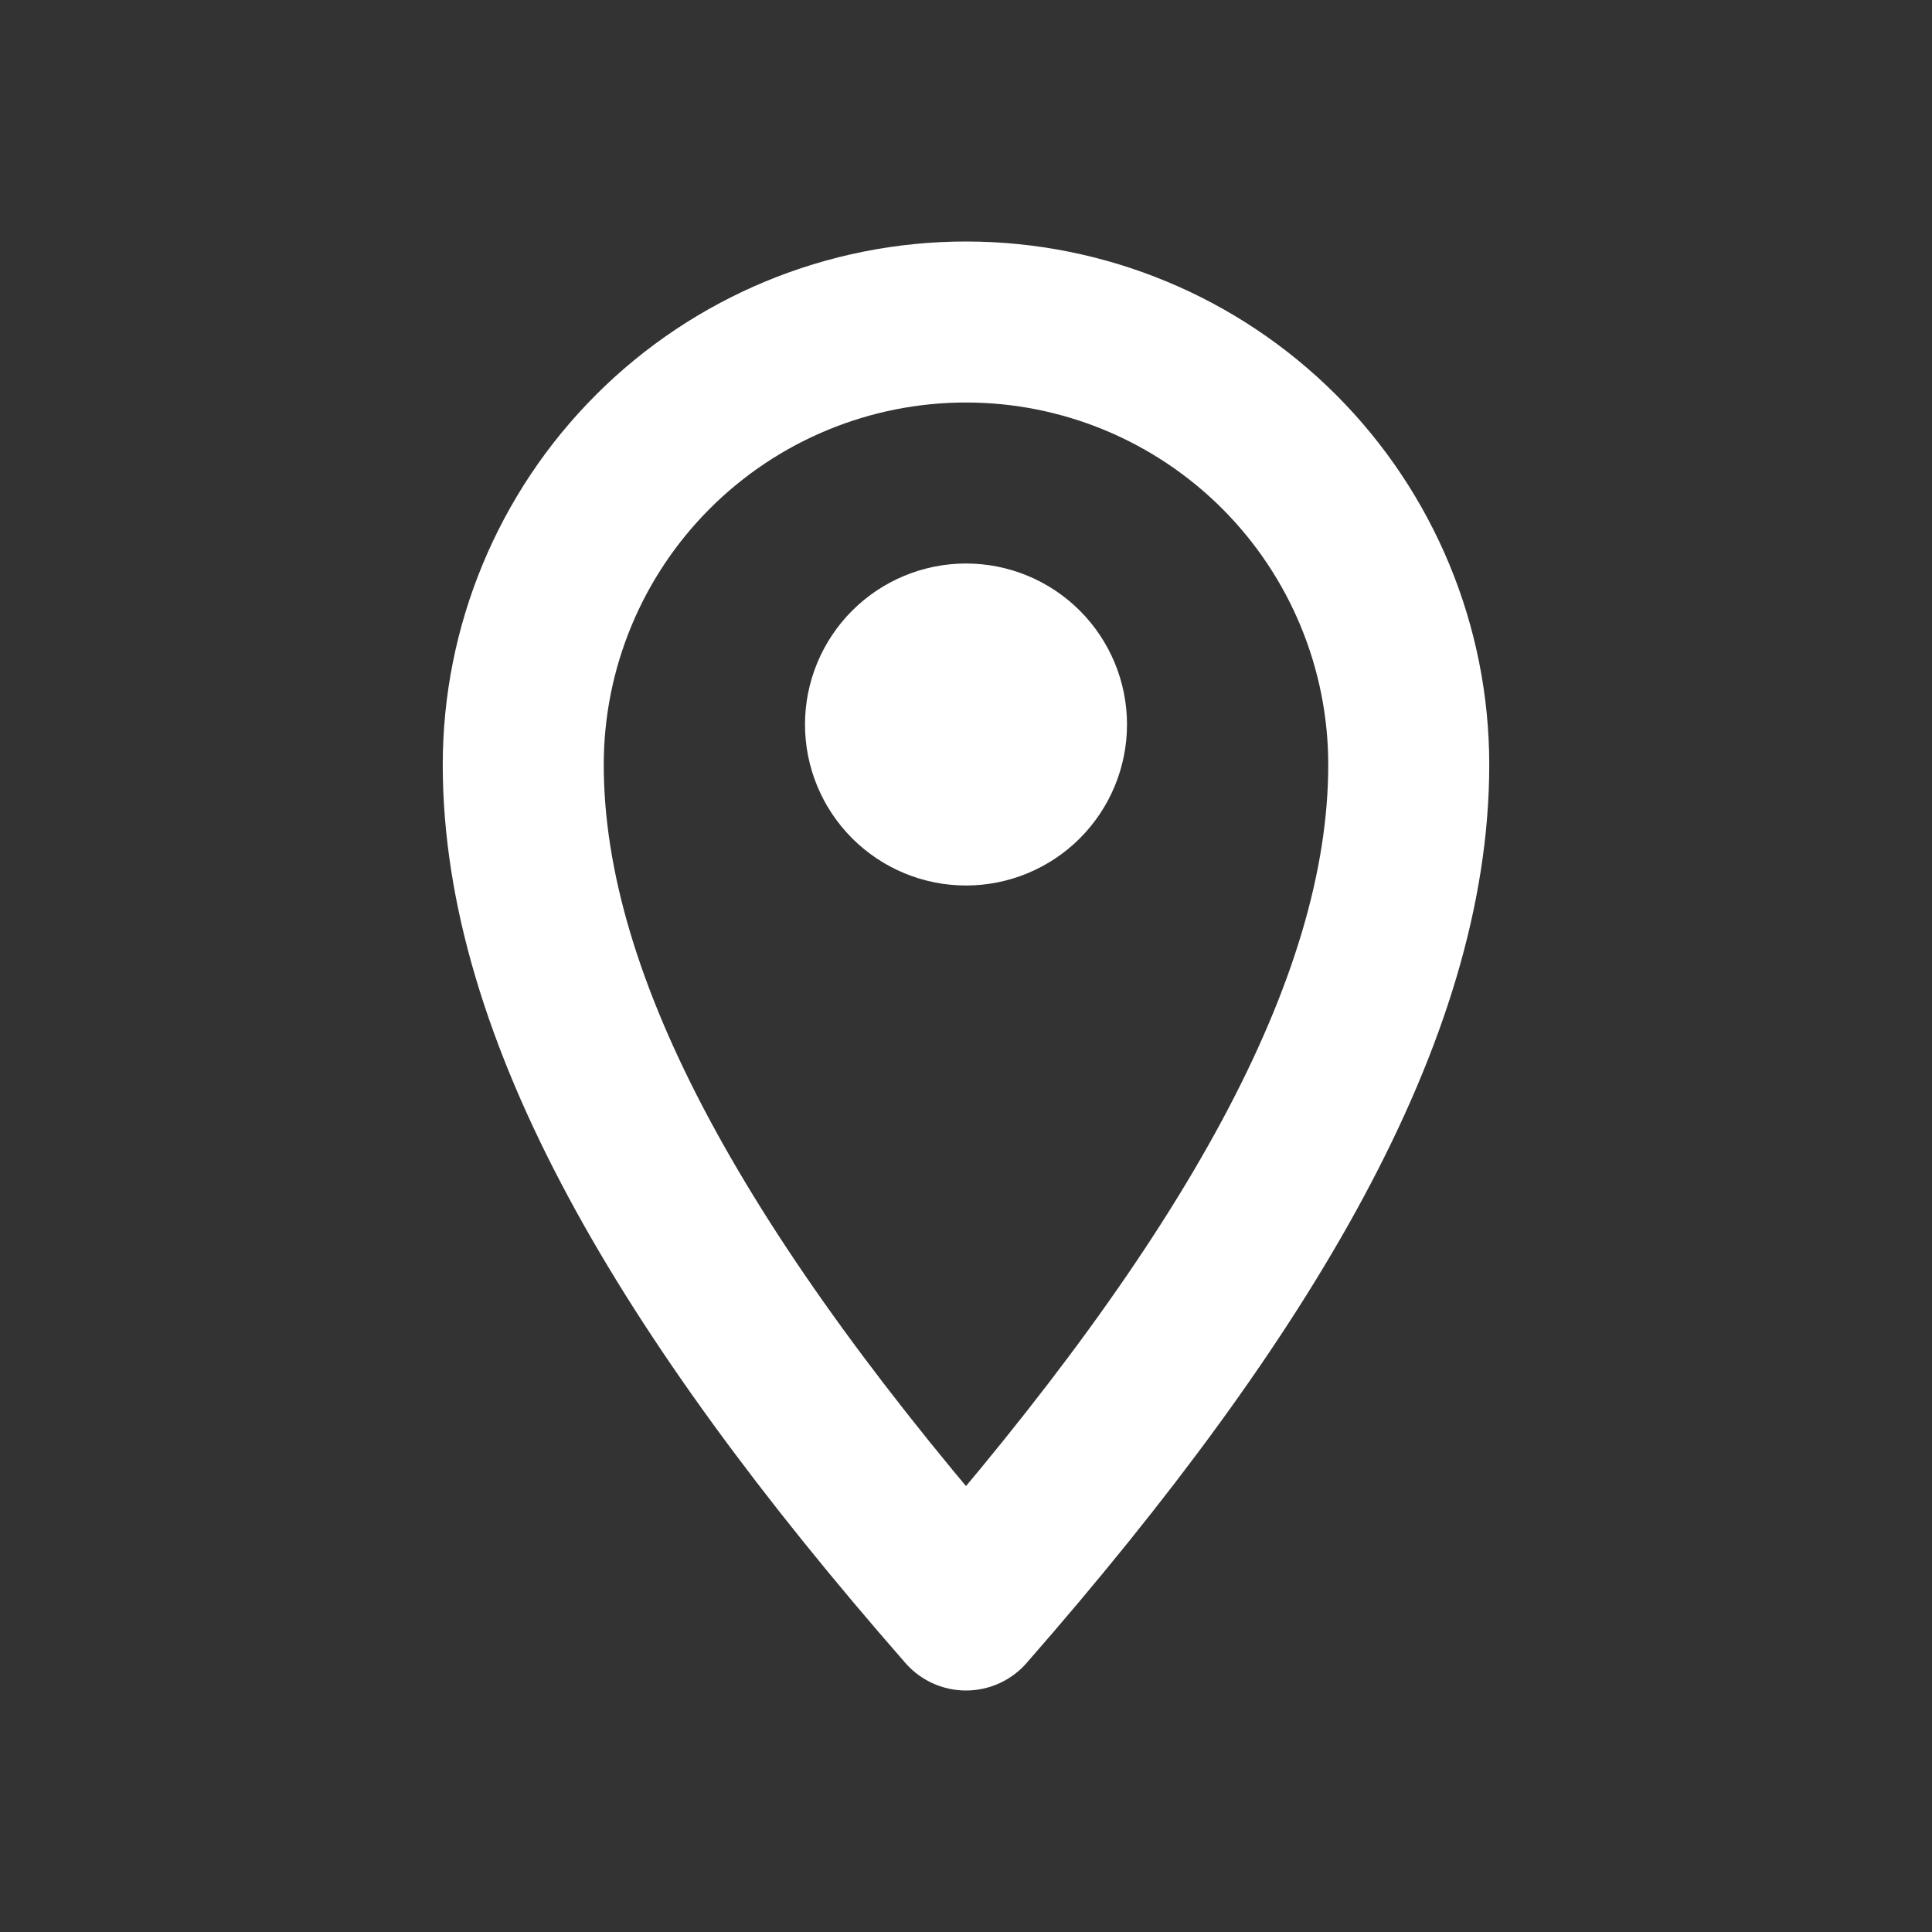 <?xml version="1.0" encoding="UTF-8"?> <svg xmlns="http://www.w3.org/2000/svg" width="48" height="48" viewBox="0 0 48 48" fill="none"><rect x="0" y="0" width="48" height="48" fill="#333333" stroke="none"/><path d="M26 18C26 18.53 25.789 19.039 25.414 19.414C25.039 19.789 24.53 20 24 20C23.47 20 22.961 19.789 22.586 19.414C22.211 19.039 22 18.53 22 18C22 17.47 22.211 16.961 22.586 16.586C22.961 16.211 23.47 16 24 16C24.53 16 25.039 16.211 25.414 16.586C25.789 16.961 26 17.47 26 18Z" stroke="white" stroke-width="4" stroke-linejoin="round"></path><path d="M35 19C35 25.076 31 32 24 40C17 32 13 25.076 13 19C13 16.083 14.159 13.285 16.222 11.222C18.285 9.159 21.083 8 24 8C26.917 8 29.715 9.159 31.778 11.222C33.841 13.285 35 16.083 35 19Z" stroke="white" stroke-width="4" stroke-linejoin="round"></path></svg> 